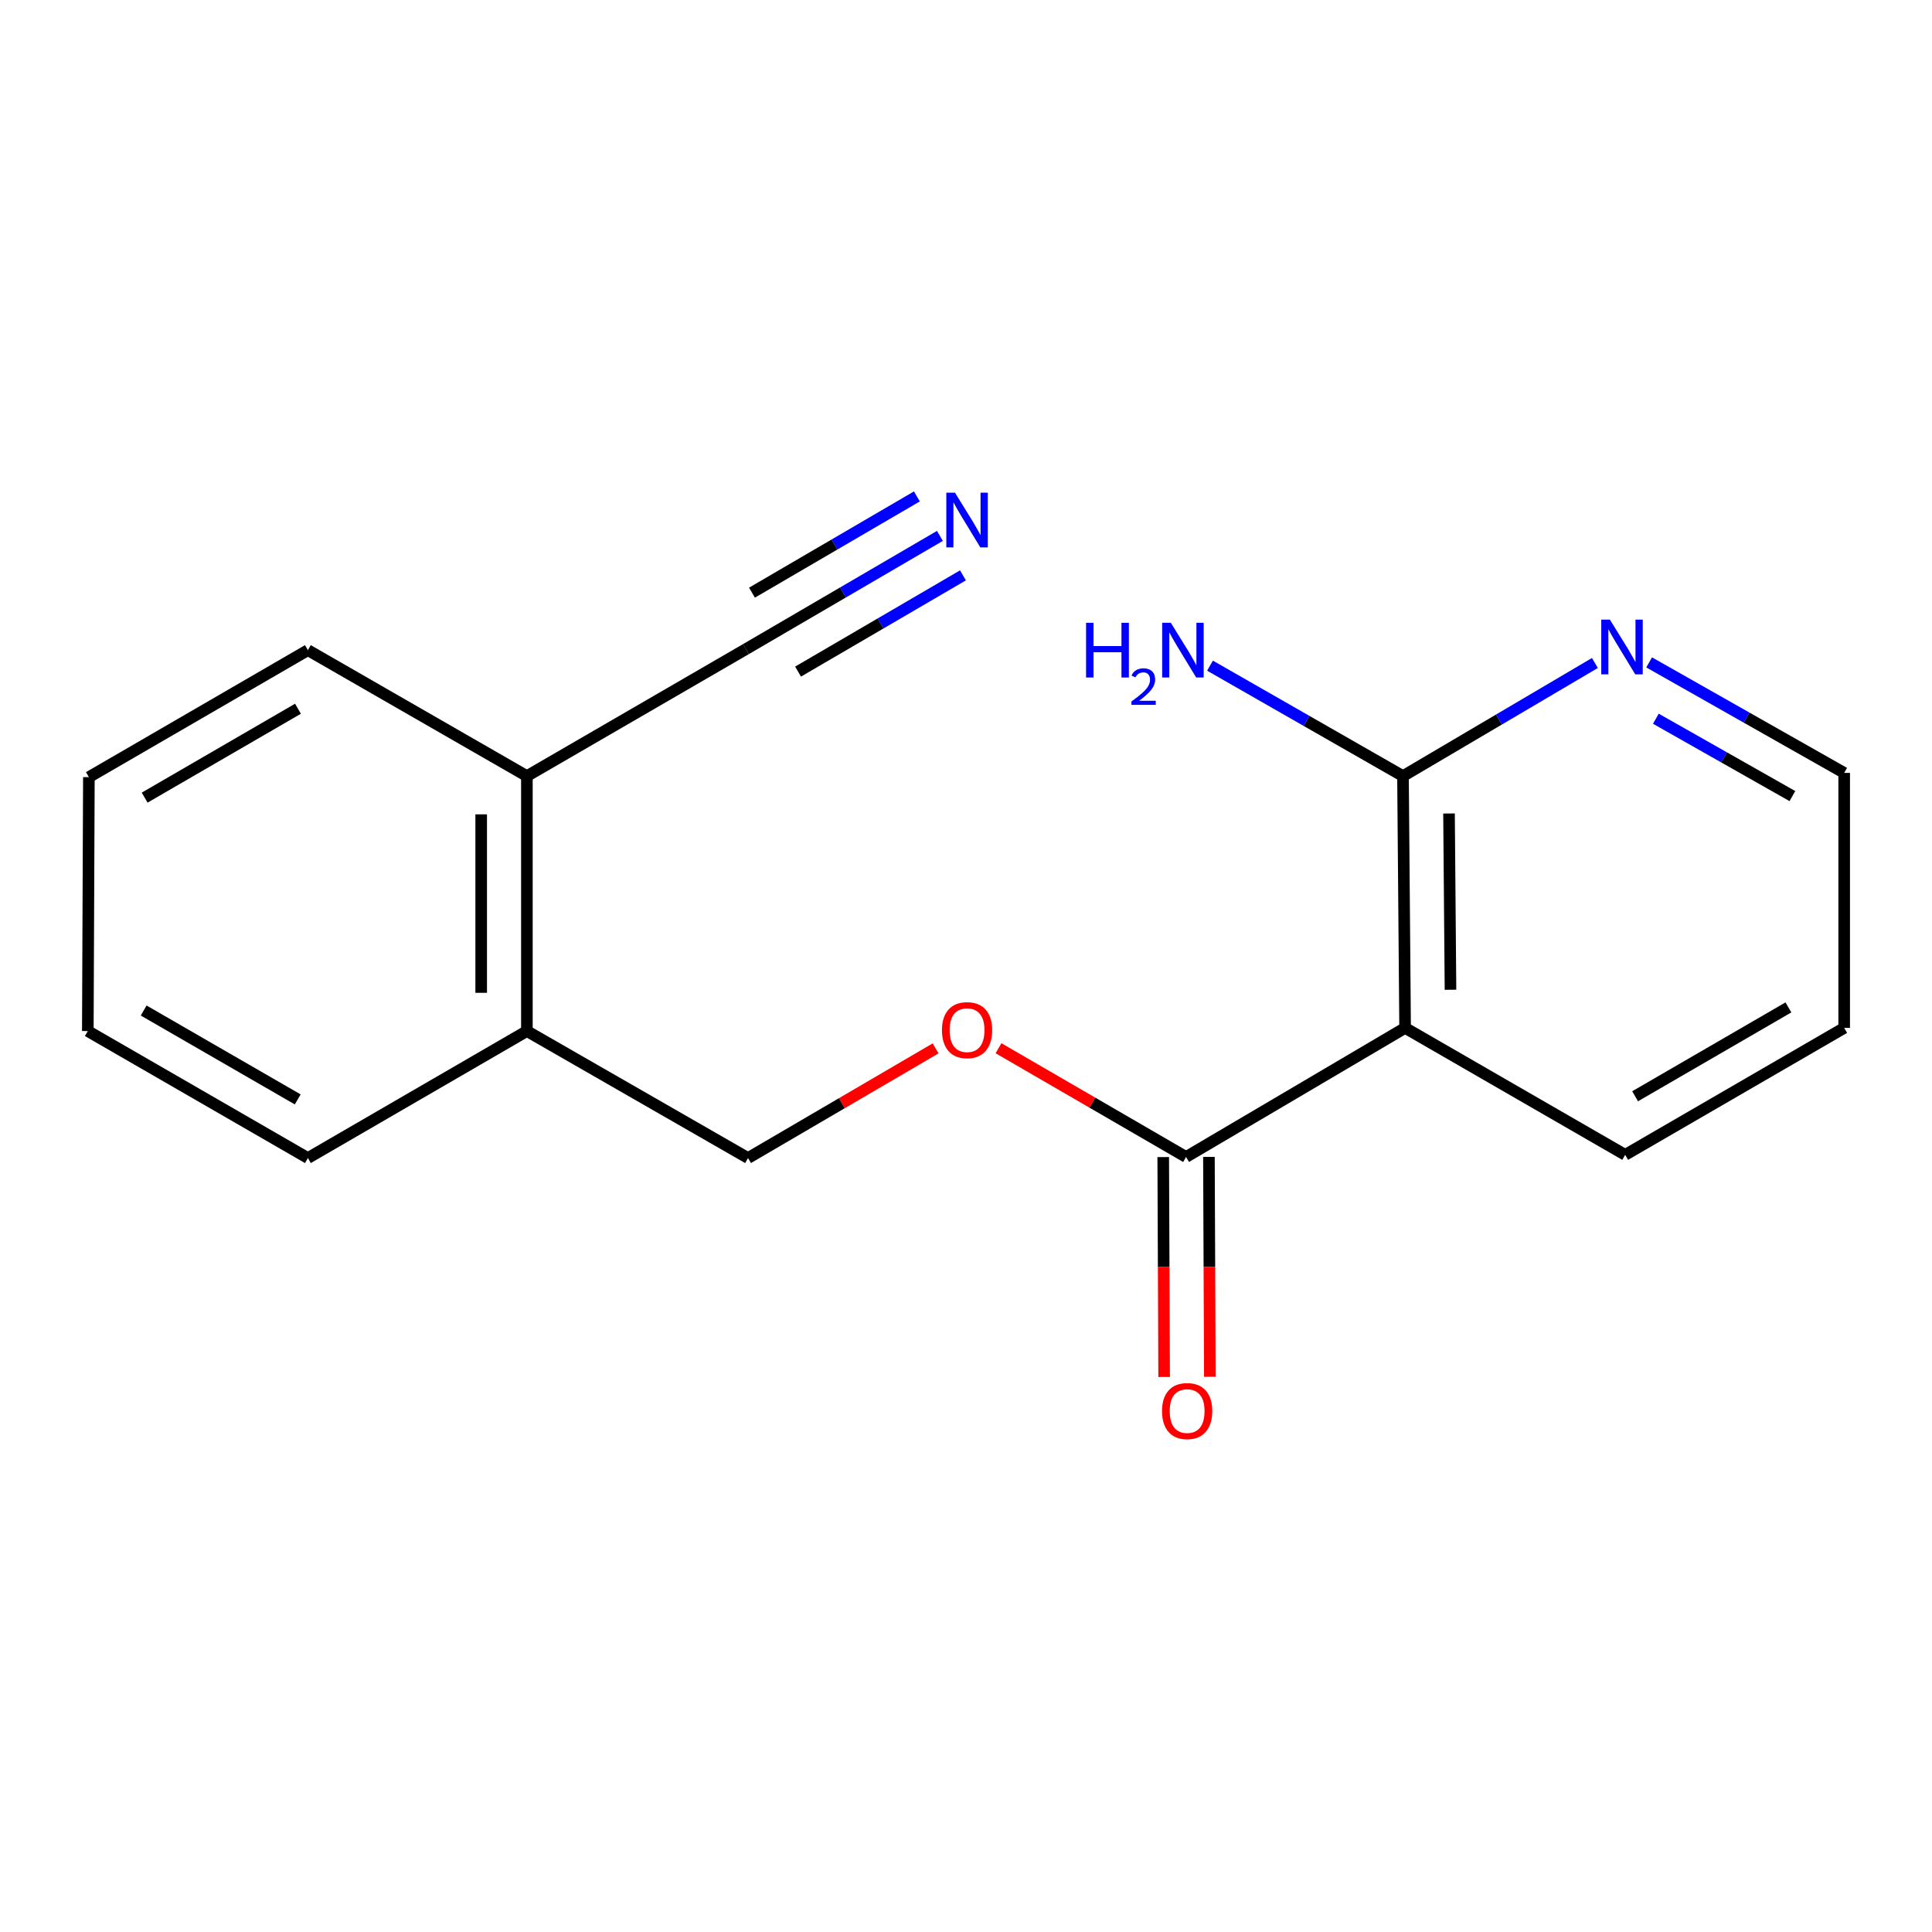 <?xml version='1.0' encoding='iso-8859-1'?>
<svg version='1.1' baseProfile='full'
              xmlns='http://www.w3.org/2000/svg'
                      xmlns:rdkit='http://www.rdkit.org/xml'
                      xmlns:xlink='http://www.w3.org/1999/xlink'
                  xml:space='preserve'
width='1000px' height='1000px' viewBox='0 0 1000 1000'>
<!-- END OF HEADER -->
<rect style='opacity:1.0;fill:#FFFFFF;stroke:none' width='1000' height='1000' x='0' y='0'> </rect>
<path class='bond-0' d='M 727.279,532.046 L 613.909,598.851' style='fill:none;fill-rule:evenodd;stroke:#000000;stroke-width:6px;stroke-linecap:butt;stroke-linejoin:miter;stroke-opacity:1' />
<path class='bond-1' d='M 727.279,532.046 L 726.188,401.708' style='fill:none;fill-rule:evenodd;stroke:#000000;stroke-width:6px;stroke-linecap:butt;stroke-linejoin:miter;stroke-opacity:1' />
<path class='bond-1' d='M 750.772,512.297 L 750.008,421.061' style='fill:none;fill-rule:evenodd;stroke:#000000;stroke-width:6px;stroke-linecap:butt;stroke-linejoin:miter;stroke-opacity:1' />
<path class='bond-11' d='M 727.279,532.046 L 841.188,597.747' style='fill:none;fill-rule:evenodd;stroke:#000000;stroke-width:6px;stroke-linecap:butt;stroke-linejoin:miter;stroke-opacity:1' />
<path class='bond-4' d='M 613.909,598.851 L 565.368,570.706' style='fill:none;fill-rule:evenodd;stroke:#000000;stroke-width:6px;stroke-linecap:butt;stroke-linejoin:miter;stroke-opacity:1' />
<path class='bond-4' d='M 565.368,570.706 L 516.828,542.56' style='fill:none;fill-rule:evenodd;stroke:#FF0000;stroke-width:6px;stroke-linecap:butt;stroke-linejoin:miter;stroke-opacity:1' />
<path class='bond-7' d='M 602.081,598.9 L 602.32,655.812' style='fill:none;fill-rule:evenodd;stroke:#000000;stroke-width:6px;stroke-linecap:butt;stroke-linejoin:miter;stroke-opacity:1' />
<path class='bond-7' d='M 602.32,655.812 L 602.559,712.723' style='fill:none;fill-rule:evenodd;stroke:#FF0000;stroke-width:6px;stroke-linecap:butt;stroke-linejoin:miter;stroke-opacity:1' />
<path class='bond-7' d='M 625.738,598.801 L 625.977,655.712' style='fill:none;fill-rule:evenodd;stroke:#000000;stroke-width:6px;stroke-linecap:butt;stroke-linejoin:miter;stroke-opacity:1' />
<path class='bond-7' d='M 625.977,655.712 L 626.216,712.624' style='fill:none;fill-rule:evenodd;stroke:#FF0000;stroke-width:6px;stroke-linecap:butt;stroke-linejoin:miter;stroke-opacity:1' />
<path class='bond-5' d='M 726.188,401.708 L 775.852,372.434' style='fill:none;fill-rule:evenodd;stroke:#000000;stroke-width:6px;stroke-linecap:butt;stroke-linejoin:miter;stroke-opacity:1' />
<path class='bond-5' d='M 775.852,372.434 L 825.516,343.159' style='fill:none;fill-rule:evenodd;stroke:#0000FF;stroke-width:6px;stroke-linecap:butt;stroke-linejoin:miter;stroke-opacity:1' />
<path class='bond-10' d='M 726.188,401.708 L 676.244,373.126' style='fill:none;fill-rule:evenodd;stroke:#000000;stroke-width:6px;stroke-linecap:butt;stroke-linejoin:miter;stroke-opacity:1' />
<path class='bond-10' d='M 676.244,373.126 L 626.3,344.543' style='fill:none;fill-rule:evenodd;stroke:#0000FF;stroke-width:6px;stroke-linecap:butt;stroke-linejoin:miter;stroke-opacity:1' />
<path class='bond-2' d='M 486.499,277.378 L 436.295,306.679' style='fill:none;fill-rule:evenodd;stroke:#0000FF;stroke-width:6px;stroke-linecap:butt;stroke-linejoin:miter;stroke-opacity:1' />
<path class='bond-2' d='M 436.295,306.679 L 386.091,335.981' style='fill:none;fill-rule:evenodd;stroke:#000000;stroke-width:6px;stroke-linecap:butt;stroke-linejoin:miter;stroke-opacity:1' />
<path class='bond-2' d='M 474.574,256.946 L 431.9,281.852' style='fill:none;fill-rule:evenodd;stroke:#0000FF;stroke-width:6px;stroke-linecap:butt;stroke-linejoin:miter;stroke-opacity:1' />
<path class='bond-2' d='M 431.9,281.852 L 389.227,306.758' style='fill:none;fill-rule:evenodd;stroke:#000000;stroke-width:6px;stroke-linecap:butt;stroke-linejoin:miter;stroke-opacity:1' />
<path class='bond-2' d='M 498.424,297.809 L 455.75,322.716' style='fill:none;fill-rule:evenodd;stroke:#0000FF;stroke-width:6px;stroke-linecap:butt;stroke-linejoin:miter;stroke-opacity:1' />
<path class='bond-2' d='M 455.75,322.716 L 413.077,347.622' style='fill:none;fill-rule:evenodd;stroke:#000000;stroke-width:6px;stroke-linecap:butt;stroke-linejoin:miter;stroke-opacity:1' />
<path class='bond-3' d='M 386.091,335.981 L 272.721,401.708' style='fill:none;fill-rule:evenodd;stroke:#000000;stroke-width:6px;stroke-linecap:butt;stroke-linejoin:miter;stroke-opacity:1' />
<path class='bond-9' d='M 484.269,542.643 L 435.725,571.023' style='fill:none;fill-rule:evenodd;stroke:#FF0000;stroke-width:6px;stroke-linecap:butt;stroke-linejoin:miter;stroke-opacity:1' />
<path class='bond-9' d='M 435.725,571.023 L 387.182,599.403' style='fill:none;fill-rule:evenodd;stroke:#000000;stroke-width:6px;stroke-linecap:butt;stroke-linejoin:miter;stroke-opacity:1' />
<path class='bond-18' d='M 853.59,342.848 L 904.068,371.45' style='fill:none;fill-rule:evenodd;stroke:#0000FF;stroke-width:6px;stroke-linecap:butt;stroke-linejoin:miter;stroke-opacity:1' />
<path class='bond-18' d='M 904.068,371.45 L 954.545,400.052' style='fill:none;fill-rule:evenodd;stroke:#000000;stroke-width:6px;stroke-linecap:butt;stroke-linejoin:miter;stroke-opacity:1' />
<path class='bond-18' d='M 857.071,372.011 L 892.405,392.032' style='fill:none;fill-rule:evenodd;stroke:#0000FF;stroke-width:6px;stroke-linecap:butt;stroke-linejoin:miter;stroke-opacity:1' />
<path class='bond-18' d='M 892.405,392.032 L 927.739,412.054' style='fill:none;fill-rule:evenodd;stroke:#000000;stroke-width:6px;stroke-linecap:butt;stroke-linejoin:miter;stroke-opacity:1' />
<path class='bond-6' d='M 272.721,401.708 L 272.721,533.675' style='fill:none;fill-rule:evenodd;stroke:#000000;stroke-width:6px;stroke-linecap:butt;stroke-linejoin:miter;stroke-opacity:1' />
<path class='bond-6' d='M 249.064,421.503 L 249.064,513.88' style='fill:none;fill-rule:evenodd;stroke:#000000;stroke-width:6px;stroke-linecap:butt;stroke-linejoin:miter;stroke-opacity:1' />
<path class='bond-13' d='M 272.721,401.708 L 159.364,336.519' style='fill:none;fill-rule:evenodd;stroke:#000000;stroke-width:6px;stroke-linecap:butt;stroke-linejoin:miter;stroke-opacity:1' />
<path class='bond-8' d='M 272.721,533.675 L 387.182,599.403' style='fill:none;fill-rule:evenodd;stroke:#000000;stroke-width:6px;stroke-linecap:butt;stroke-linejoin:miter;stroke-opacity:1' />
<path class='bond-14' d='M 272.721,533.675 L 159.364,599.403' style='fill:none;fill-rule:evenodd;stroke:#000000;stroke-width:6px;stroke-linecap:butt;stroke-linejoin:miter;stroke-opacity:1' />
<path class='bond-15' d='M 841.188,597.747 L 954.545,532.046' style='fill:none;fill-rule:evenodd;stroke:#000000;stroke-width:6px;stroke-linecap:butt;stroke-linejoin:miter;stroke-opacity:1' />
<path class='bond-15' d='M 846.329,567.424 L 925.679,521.433' style='fill:none;fill-rule:evenodd;stroke:#000000;stroke-width:6px;stroke-linecap:butt;stroke-linejoin:miter;stroke-opacity:1' />
<path class='bond-12' d='M 954.545,400.052 L 954.545,532.046' style='fill:none;fill-rule:evenodd;stroke:#000000;stroke-width:6px;stroke-linecap:butt;stroke-linejoin:miter;stroke-opacity:1' />
<path class='bond-19' d='M 159.364,336.519 L 46.007,402.247' style='fill:none;fill-rule:evenodd;stroke:#000000;stroke-width:6px;stroke-linecap:butt;stroke-linejoin:miter;stroke-opacity:1' />
<path class='bond-19' d='M 154.227,366.844 L 74.877,412.853' style='fill:none;fill-rule:evenodd;stroke:#000000;stroke-width:6px;stroke-linecap:butt;stroke-linejoin:miter;stroke-opacity:1' />
<path class='bond-16' d='M 159.364,599.403 L 45.455,533.675' style='fill:none;fill-rule:evenodd;stroke:#000000;stroke-width:6px;stroke-linecap:butt;stroke-linejoin:miter;stroke-opacity:1' />
<path class='bond-16' d='M 154.101,569.053 L 74.364,523.044' style='fill:none;fill-rule:evenodd;stroke:#000000;stroke-width:6px;stroke-linecap:butt;stroke-linejoin:miter;stroke-opacity:1' />
<path class='bond-17' d='M 45.455,533.675 L 46.007,402.247' style='fill:none;fill-rule:evenodd;stroke:#000000;stroke-width:6px;stroke-linecap:butt;stroke-linejoin:miter;stroke-opacity:1' />
<path  class='atom-3' d='M 494.292 255.015
L 503.572 270.015
Q 504.492 271.495, 505.972 274.175
Q 507.452 276.855, 507.532 277.015
L 507.532 255.015
L 511.292 255.015
L 511.292 283.335
L 507.412 283.335
L 497.452 266.935
Q 496.292 265.015, 495.052 262.815
Q 493.852 260.615, 493.492 259.935
L 493.492 283.335
L 489.812 283.335
L 489.812 255.015
L 494.292 255.015
' fill='#0000FF'/>
<path  class='atom-5' d='M 487.552 533.203
Q 487.552 526.403, 490.912 522.603
Q 494.272 518.803, 500.552 518.803
Q 506.832 518.803, 510.192 522.603
Q 513.552 526.403, 513.552 533.203
Q 513.552 540.083, 510.152 544.003
Q 506.752 547.883, 500.552 547.883
Q 494.312 547.883, 490.912 544.003
Q 487.552 540.123, 487.552 533.203
M 500.552 544.683
Q 504.872 544.683, 507.192 541.803
Q 509.552 538.883, 509.552 533.203
Q 509.552 527.643, 507.192 524.843
Q 504.872 522.003, 500.552 522.003
Q 496.232 522.003, 493.872 524.803
Q 491.552 527.603, 491.552 533.203
Q 491.552 538.923, 493.872 541.803
Q 496.232 544.683, 500.552 544.683
' fill='#FF0000'/>
<path  class='atom-6' d='M 833.286 320.73
L 842.566 335.73
Q 843.486 337.21, 844.966 339.89
Q 846.446 342.57, 846.526 342.73
L 846.526 320.73
L 850.286 320.73
L 850.286 349.05
L 846.406 349.05
L 836.446 332.65
Q 835.286 330.73, 834.046 328.53
Q 832.846 326.33, 832.486 325.65
L 832.486 349.05
L 828.806 349.05
L 828.806 320.73
L 833.286 320.73
' fill='#0000FF'/>
<path  class='atom-8' d='M 601.461 730.359
Q 601.461 723.559, 604.821 719.759
Q 608.181 715.959, 614.461 715.959
Q 620.741 715.959, 624.101 719.759
Q 627.461 723.559, 627.461 730.359
Q 627.461 737.239, 624.061 741.159
Q 620.661 745.039, 614.461 745.039
Q 608.221 745.039, 604.821 741.159
Q 601.461 737.279, 601.461 730.359
M 614.461 741.839
Q 618.781 741.839, 621.101 738.959
Q 623.461 736.039, 623.461 730.359
Q 623.461 724.799, 621.101 721.999
Q 618.781 719.159, 614.461 719.159
Q 610.141 719.159, 607.781 721.959
Q 605.461 724.759, 605.461 730.359
Q 605.461 736.079, 607.781 738.959
Q 610.141 741.839, 614.461 741.839
' fill='#FF0000'/>
<path  class='atom-11' d='M 562.147 322.359
L 565.987 322.359
L 565.987 334.399
L 580.467 334.399
L 580.467 322.359
L 584.307 322.359
L 584.307 350.679
L 580.467 350.679
L 580.467 337.599
L 565.987 337.599
L 565.987 350.679
L 562.147 350.679
L 562.147 322.359
' fill='#0000FF'/>
<path  class='atom-11' d='M 585.679 349.686
Q 586.366 347.917, 588.003 346.94
Q 589.639 345.937, 591.91 345.937
Q 594.735 345.937, 596.319 347.468
Q 597.903 348.999, 597.903 351.719
Q 597.903 354.491, 595.843 357.078
Q 593.811 359.665, 589.587 362.727
L 598.219 362.727
L 598.219 364.839
L 585.627 364.839
L 585.627 363.071
Q 589.111 360.589, 591.171 358.741
Q 593.256 356.893, 594.259 355.23
Q 595.263 353.567, 595.263 351.851
Q 595.263 350.055, 594.365 349.052
Q 593.467 348.049, 591.91 348.049
Q 590.405 348.049, 589.402 348.656
Q 588.399 349.263, 587.686 350.61
L 585.679 349.686
' fill='#0000FF'/>
<path  class='atom-11' d='M 606.019 322.359
L 615.299 337.359
Q 616.219 338.839, 617.699 341.519
Q 619.179 344.199, 619.259 344.359
L 619.259 322.359
L 623.019 322.359
L 623.019 350.679
L 619.139 350.679
L 609.179 334.279
Q 608.019 332.359, 606.779 330.159
Q 605.579 327.959, 605.219 327.279
L 605.219 350.679
L 601.539 350.679
L 601.539 322.359
L 606.019 322.359
' fill='#0000FF'/>
</svg>
